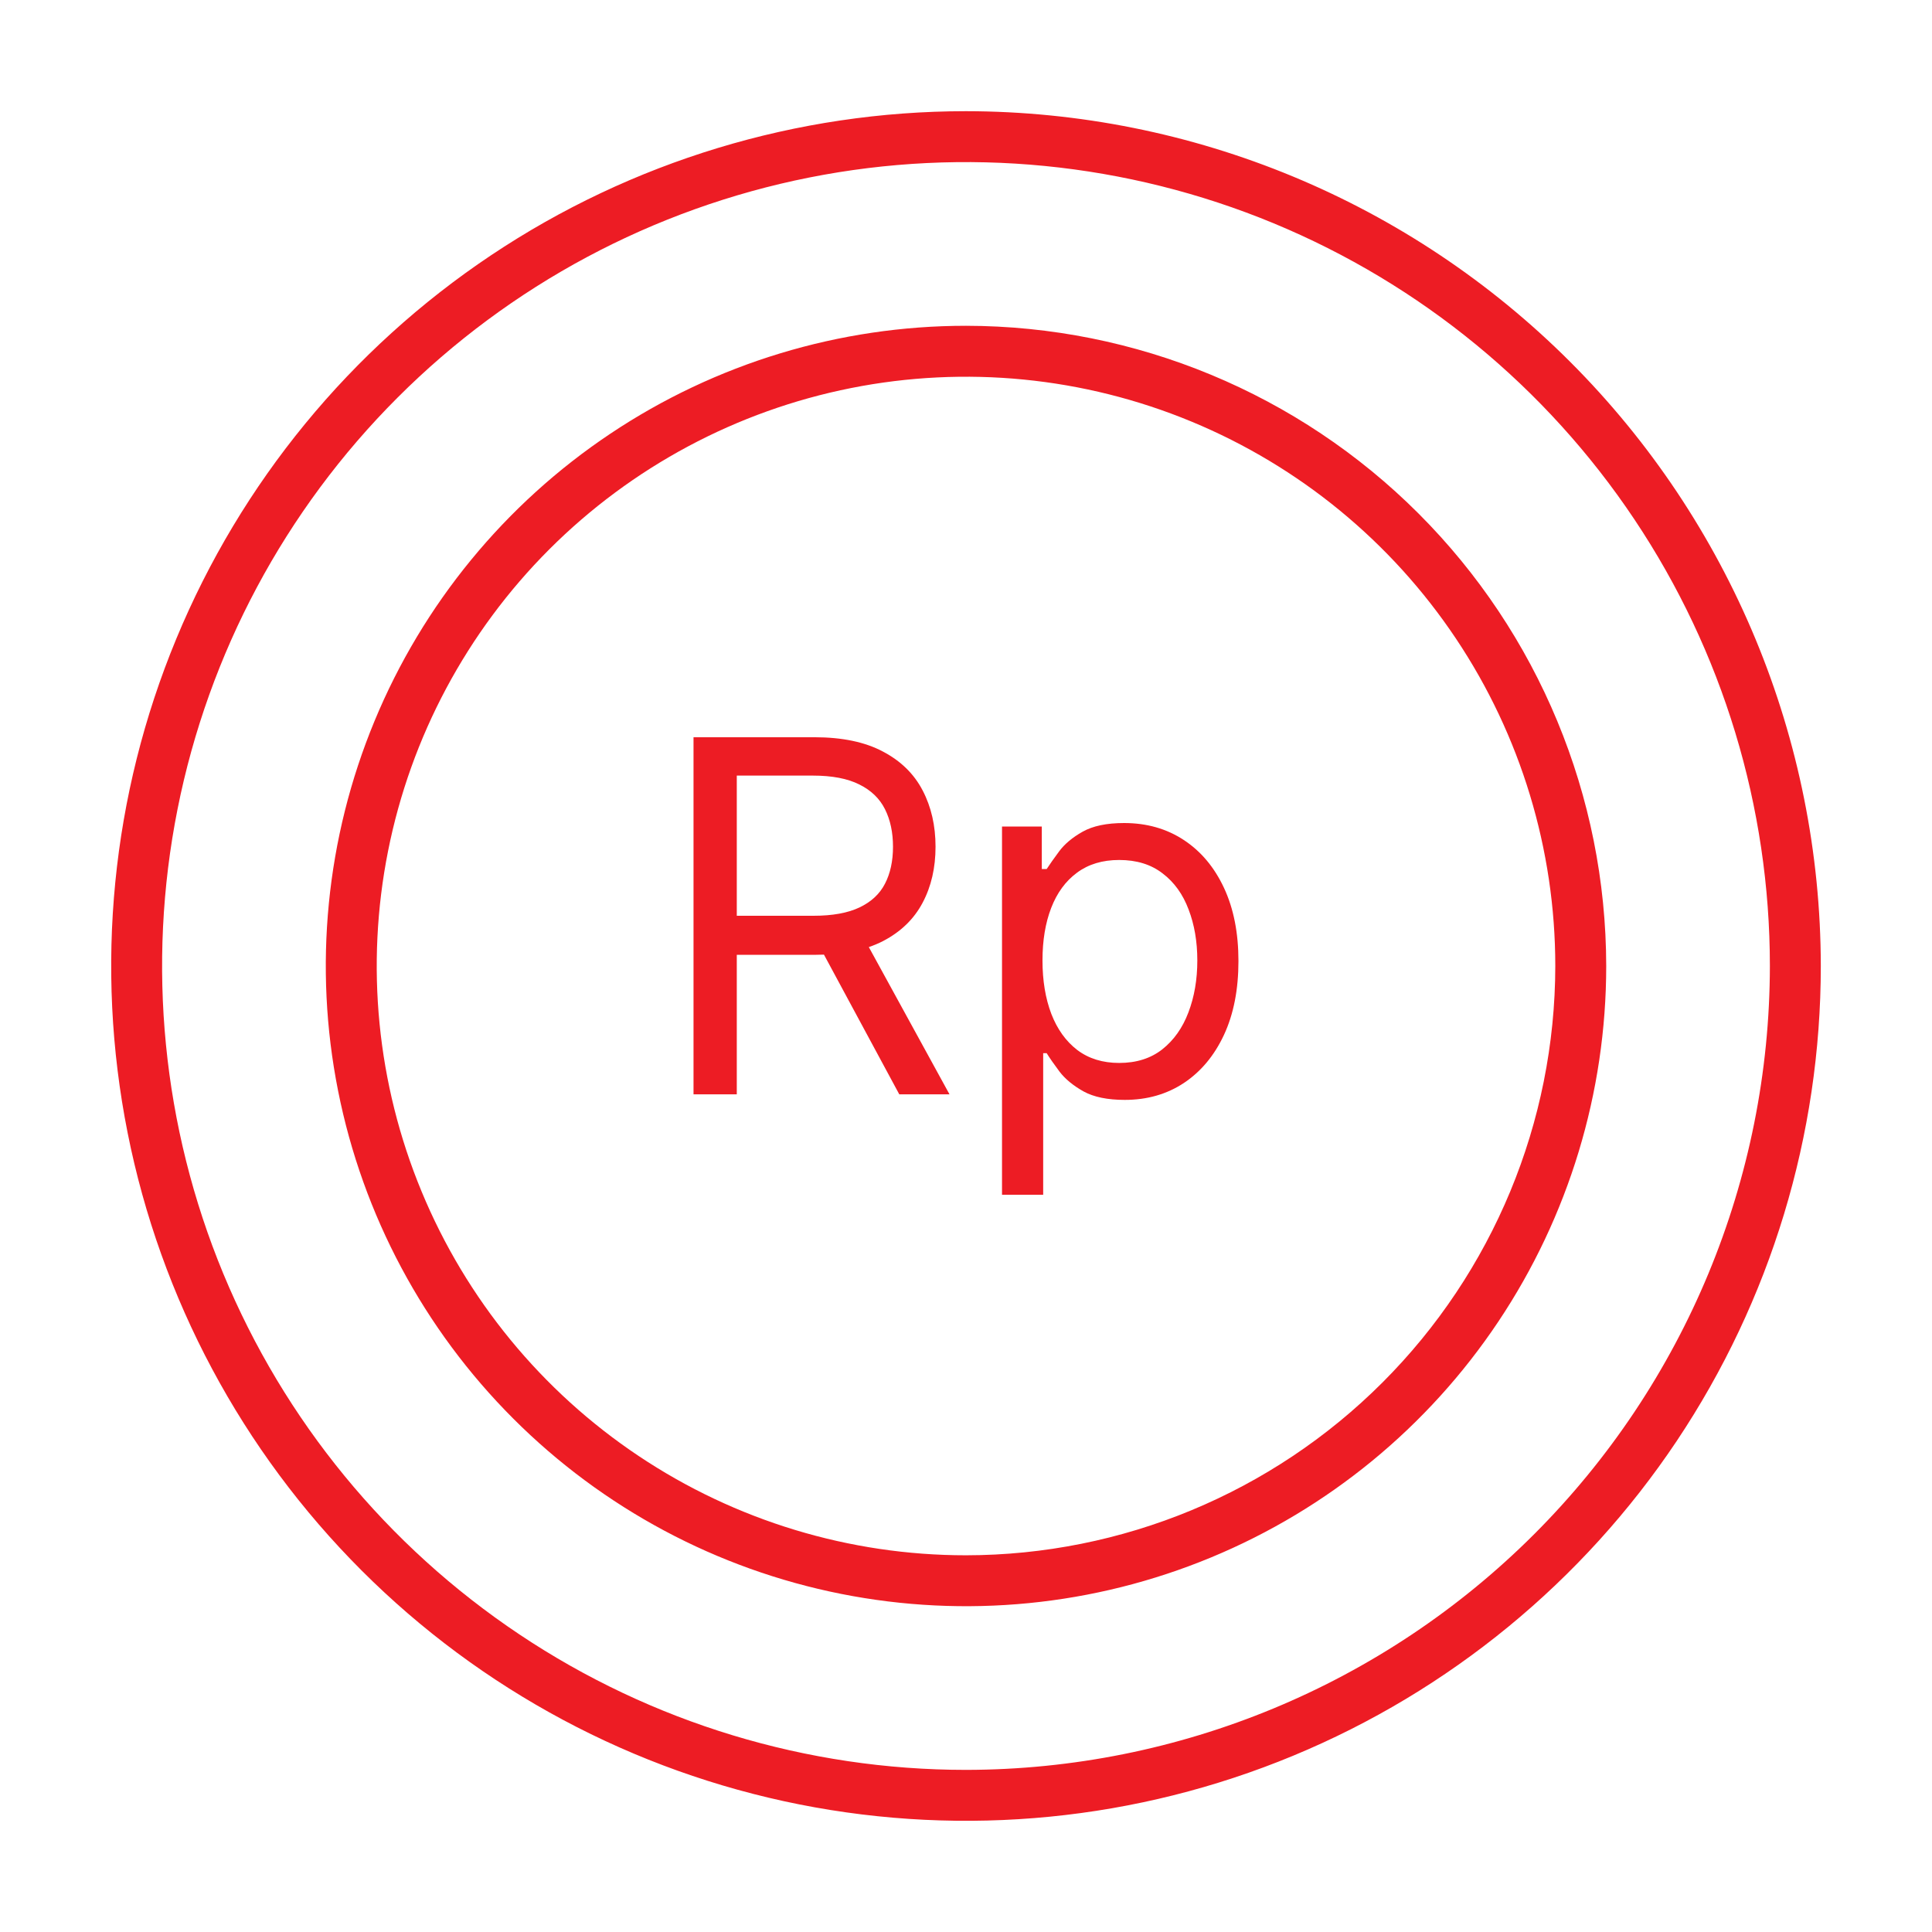 <?xml version="1.0" encoding="UTF-8"?>
<svg xmlns="http://www.w3.org/2000/svg" width="56" height="56" viewBox="0 0 56 56" fill="none">
  <path d="M20.102 31.72V21.369H23.6C24.409 21.369 25.072 21.507 25.591 21.784C26.11 22.056 26.494 22.432 26.743 22.911C26.993 23.389 27.117 23.933 27.117 24.543C27.117 25.153 26.993 25.694 26.743 26.165C26.494 26.637 26.112 27.008 25.596 27.277C25.081 27.543 24.422 27.676 23.62 27.676H20.79V26.544H23.58C24.132 26.544 24.577 26.463 24.914 26.302C25.254 26.14 25.5 25.911 25.652 25.614C25.807 25.315 25.884 24.957 25.884 24.543C25.884 24.129 25.807 23.766 25.652 23.456C25.497 23.146 25.249 22.907 24.909 22.739C24.569 22.567 24.119 22.481 23.559 22.481H21.356V31.72H20.102ZM24.974 27.07L27.522 31.72H26.066L23.559 27.07H24.974Z" fill="#ED1C24"></path>
  <path d="M29.044 34.631V23.957H30.197V25.19H30.338C30.426 25.055 30.547 24.883 30.702 24.674C30.86 24.462 31.086 24.273 31.379 24.108C31.676 23.94 32.077 23.856 32.582 23.856C33.236 23.856 33.812 24.019 34.31 24.346C34.809 24.673 35.198 25.136 35.478 25.736C35.758 26.335 35.897 27.043 35.897 27.858C35.897 28.68 35.758 29.393 35.478 29.996C35.198 30.596 34.811 31.061 34.315 31.391C33.82 31.718 33.249 31.881 32.602 31.881C32.103 31.881 31.704 31.799 31.404 31.634C31.105 31.465 30.874 31.275 30.712 31.063C30.55 30.847 30.426 30.668 30.338 30.527H30.237V34.631H29.044ZM30.217 27.838C30.217 28.424 30.303 28.942 30.474 29.39C30.646 29.834 30.897 30.183 31.227 30.436C31.558 30.685 31.962 30.81 32.44 30.81C32.939 30.81 33.355 30.678 33.689 30.416C34.026 30.149 34.278 29.792 34.447 29.344C34.619 28.893 34.705 28.391 34.705 27.838C34.705 27.292 34.62 26.8 34.452 26.362C34.287 25.921 34.036 25.572 33.699 25.316C33.365 25.057 32.946 24.927 32.44 24.927C31.955 24.927 31.548 25.05 31.217 25.296C30.887 25.539 30.638 25.879 30.469 26.317C30.301 26.752 30.217 27.259 30.217 27.838Z" fill="#ED1C24"></path>
  <path d="M28 3.223C23.099 3.223 18.309 4.676 14.235 7.398C10.16 10.121 6.984 13.991 5.109 18.518C3.233 23.046 2.743 28.027 3.699 32.834C4.655 37.64 7.015 42.055 10.48 45.52C13.945 48.985 18.36 51.345 23.166 52.301C27.973 53.257 32.954 52.767 37.482 50.891C42.009 49.016 45.879 45.84 48.602 41.766C51.324 37.691 52.777 32.901 52.777 28C52.77 21.431 50.157 15.133 45.512 10.488C40.867 5.843 34.569 3.23 28 3.223ZM28 51.301C23.392 51.301 18.886 49.935 15.055 47.374C11.223 44.814 8.236 41.175 6.472 36.917C4.709 32.659 4.247 27.974 5.146 23.454C6.046 18.934 8.265 14.782 11.524 11.524C14.782 8.265 18.934 6.046 23.454 5.146C27.974 4.247 32.659 4.709 36.917 6.472C41.175 8.236 44.814 11.223 47.374 15.055C49.935 18.886 51.301 23.391 51.301 28C51.294 34.178 48.837 40.1 44.469 44.469C40.1 48.837 34.178 51.294 28 51.301Z" fill="#ED1C24"></path>
  <path d="M28 9.443C24.33 9.443 20.742 10.532 17.691 12.571C14.639 14.61 12.26 17.508 10.856 20.899C9.451 24.29 9.084 28.021 9.8 31.62C10.516 35.22 12.283 38.526 14.879 41.121C17.474 43.717 20.78 45.484 24.38 46.2C27.979 46.916 31.71 46.549 35.101 45.144C38.492 43.74 41.39 41.361 43.429 38.309C45.468 35.258 46.557 31.67 46.557 28C46.551 23.08 44.595 18.363 41.116 14.884C37.637 11.405 32.92 9.449 28 9.443ZM28 45.081C24.622 45.081 21.319 44.079 18.511 42.202C15.702 40.325 13.512 37.657 12.22 34.536C10.927 31.415 10.589 27.981 11.248 24.668C11.907 21.355 13.534 18.311 15.922 15.922C18.311 13.534 21.355 11.907 24.668 11.248C27.981 10.589 31.415 10.927 34.536 12.22C37.657 13.512 40.325 15.702 42.202 18.511C44.079 21.319 45.081 24.622 45.081 28C45.076 32.529 43.275 36.87 40.072 40.072C36.87 43.275 32.529 45.076 28 45.081Z" fill="#ED1C24"></path>
</svg>
